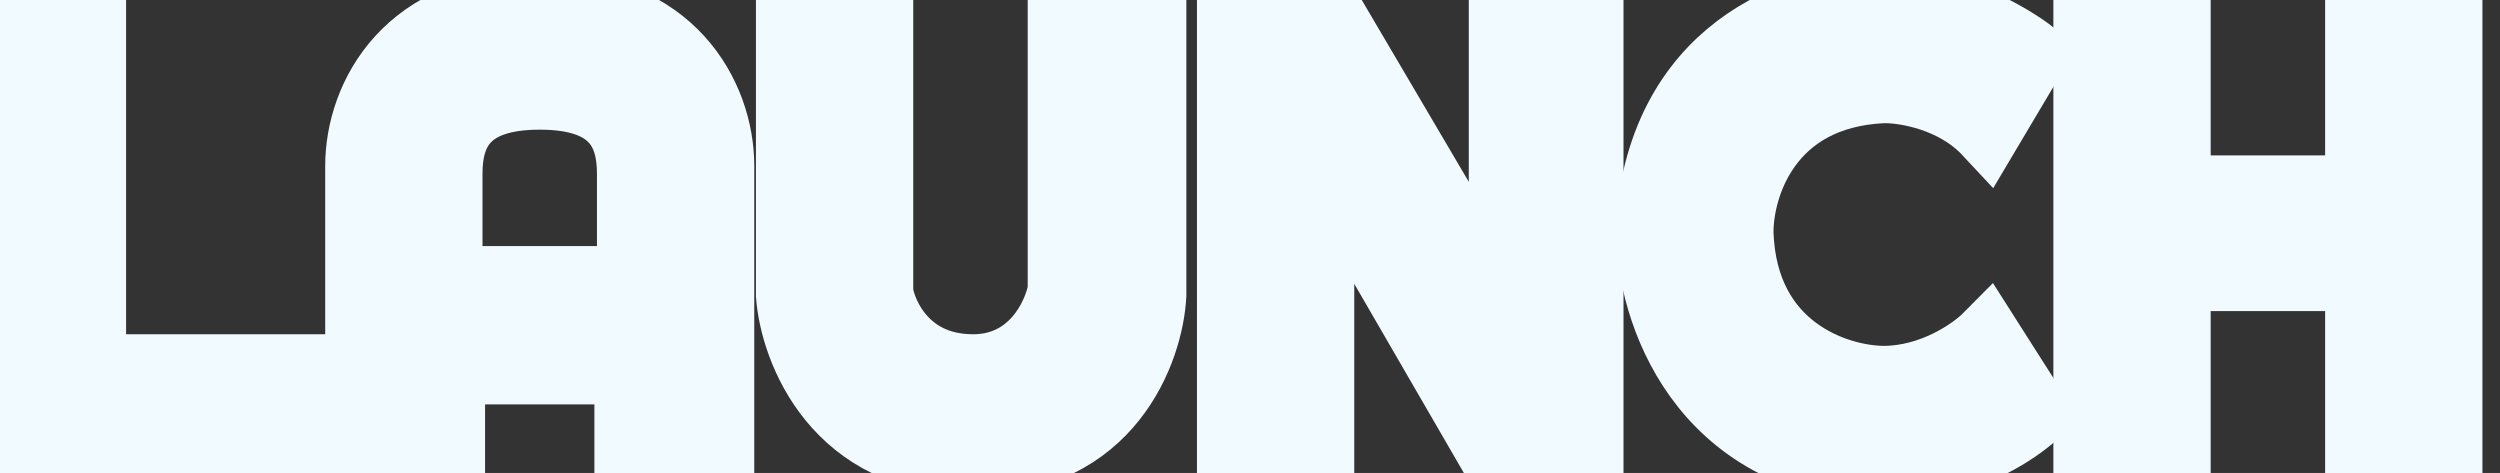 <?xml version="1.0" encoding="utf-8"?>
<svg xmlns="http://www.w3.org/2000/svg" fill="none" height="100%" overflow="visible" preserveAspectRatio="none" style="display: block;" viewBox="0 0 37 7" width="100%">
<rect x="0" y="0" width="37" height="7" fill="#333333" stroke="none"/>
<g id="Union">
<path d="M27.873 0C28.829 0 29.751 0.537 30.093 0.806L29.41 1.956C28.924 1.435 28.183 1.317 27.873 1.323C26.158 1.4 25.741 2.774 25.748 3.452C25.808 5.17 27.19 5.613 27.873 5.619C28.601 5.619 29.201 5.197 29.41 4.986L30.131 6.118C29.357 6.808 28.303 6.968 27.873 6.962C25.141 6.839 24.432 4.571 24.419 3.452V3.222C24.679 0.574 26.82 -0.012 27.873 0Z" fill="#F1FAFF"/>
<path d="M1.366 5.447H4.706V6.827H0V0.077H1.366V5.447Z" fill="#F1FAFF"/>
<path clip-rule="evenodd" d="M7.988 0.077C9.931 0.062 10.663 1.419 10.663 2.455V6.827H9.297V5.485H7.988V5.485H6.679V6.827H5.313V2.455C5.313 1.419 6.045 0.062 7.988 0.077ZM7.988 1.419C6.888 1.419 6.641 1.956 6.641 2.57V4.142L9.335 4.142V2.57C9.335 1.956 9.089 1.419 7.988 1.419V1.419Z" fill="#F1FAFF" fill-rule="evenodd"/>
<path d="M13.016 4.296C13.016 4.488 13.301 5.447 14.401 5.447C15.282 5.447 15.641 4.679 15.71 4.296V0.077H17.058V4.373C17.013 5.191 16.42 6.827 14.401 6.827C12.382 6.827 11.751 5.191 11.688 4.373V0.077H13.016V4.296Z" fill="#F1FAFF"/>
<path d="M22.238 4.526V0.077H23.528V6.827H22.143L19.543 2.34V6.827H18.215V0.077H19.619L22.238 4.526Z" fill="#F1FAFF"/>
<path d="M32.218 2.8H34.912V0.077H36.24V6.827H34.912V4.104H32.218V6.827H30.89V0.077H32.218V2.8Z" fill="#F1FAFF"/>
<path d="M27.873 0C28.829 0 29.751 0.537 30.093 0.806L29.41 1.956C28.924 1.435 28.183 1.317 27.873 1.323C26.158 1.4 25.741 2.774 25.748 3.452C25.808 5.17 27.19 5.613 27.873 5.619C28.601 5.619 29.201 5.197 29.41 4.986L30.131 6.118C29.357 6.808 28.303 6.968 27.873 6.962C25.141 6.839 24.432 4.571 24.419 3.452V3.222C24.679 0.574 26.82 -0.012 27.873 0Z" stroke="#F1FAFF"/>
<path d="M1.366 5.447H4.706V6.827H0V0.077H1.366V5.447Z" stroke="#F1FAFF"/>
<path clip-rule="evenodd" d="M7.988 0.077C9.931 0.062 10.663 1.419 10.663 2.455V6.827H9.297V5.485H7.988V5.485H6.679V6.827H5.313V2.455C5.313 1.419 6.045 0.062 7.988 0.077ZM7.988 1.419C6.888 1.419 6.641 1.956 6.641 2.57V4.142L9.335 4.142V2.57C9.335 1.956 9.089 1.419 7.988 1.419V1.419Z" fill-rule="evenodd" stroke="#F1FAFF"/>
<path d="M13.016 4.296C13.016 4.488 13.301 5.447 14.401 5.447C15.282 5.447 15.641 4.679 15.71 4.296V0.077H17.058V4.373C17.013 5.191 16.42 6.827 14.401 6.827C12.382 6.827 11.751 5.191 11.688 4.373V0.077H13.016V4.296Z" stroke="#F1FAFF"/>
<path d="M22.238 4.526V0.077H23.528V6.827H22.143L19.543 2.34V6.827H18.215V0.077H19.619L22.238 4.526Z" stroke="#F1FAFF"/>
<path d="M32.218 2.8H34.912V0.077H36.24V6.827H34.912V4.104H32.218V6.827H30.89V0.077H32.218V2.8Z" stroke="#F1FAFF"/>
</g>
</svg>